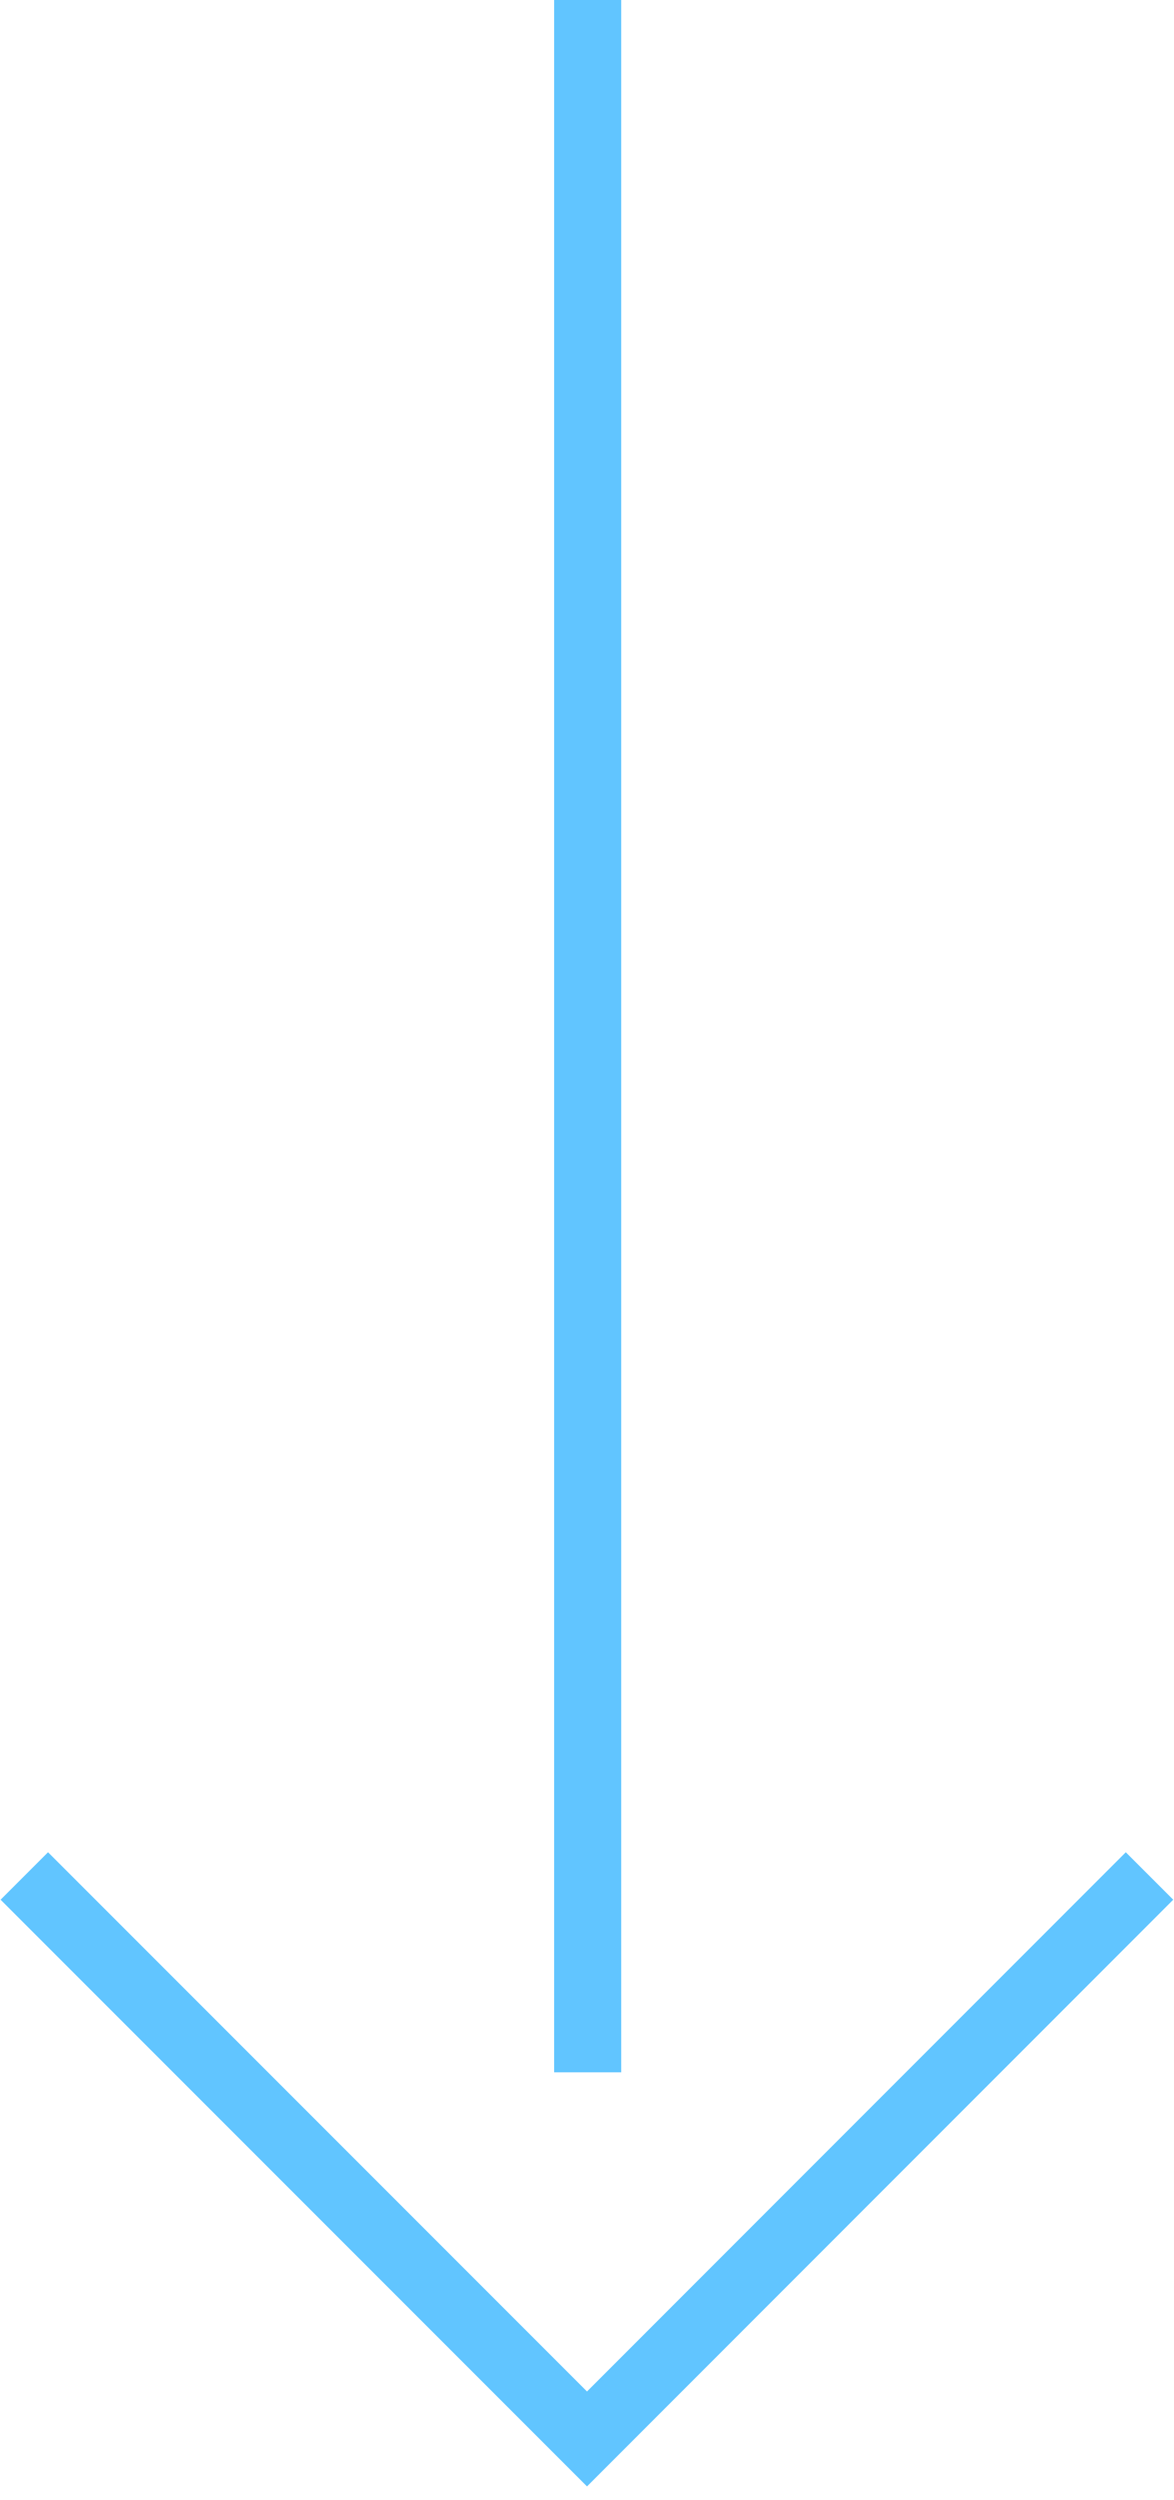 <?xml version="1.0" encoding="UTF-8"?> <svg xmlns="http://www.w3.org/2000/svg" width="70" height="149" viewBox="0 0 70 149" fill="none"><g id="copy" clip-path="url(#clip0_15090_1746)"><path id="Vector" d="M35.04 0V123.5" stroke="#61C5FF" stroke-width="4" stroke-miterlimit="10"></path><path id="Vector_2" d="M68.54 111.8L35 145.35L1.45 111.8" stroke="#61C5FF" stroke-width="4" stroke-miterlimit="10"></path></g><defs><clipPath id="clip0_15090_1746"><rect width="69.92" height="148.18" fill="white" transform="translate(0.04)"></rect></clipPath></defs></svg> 
